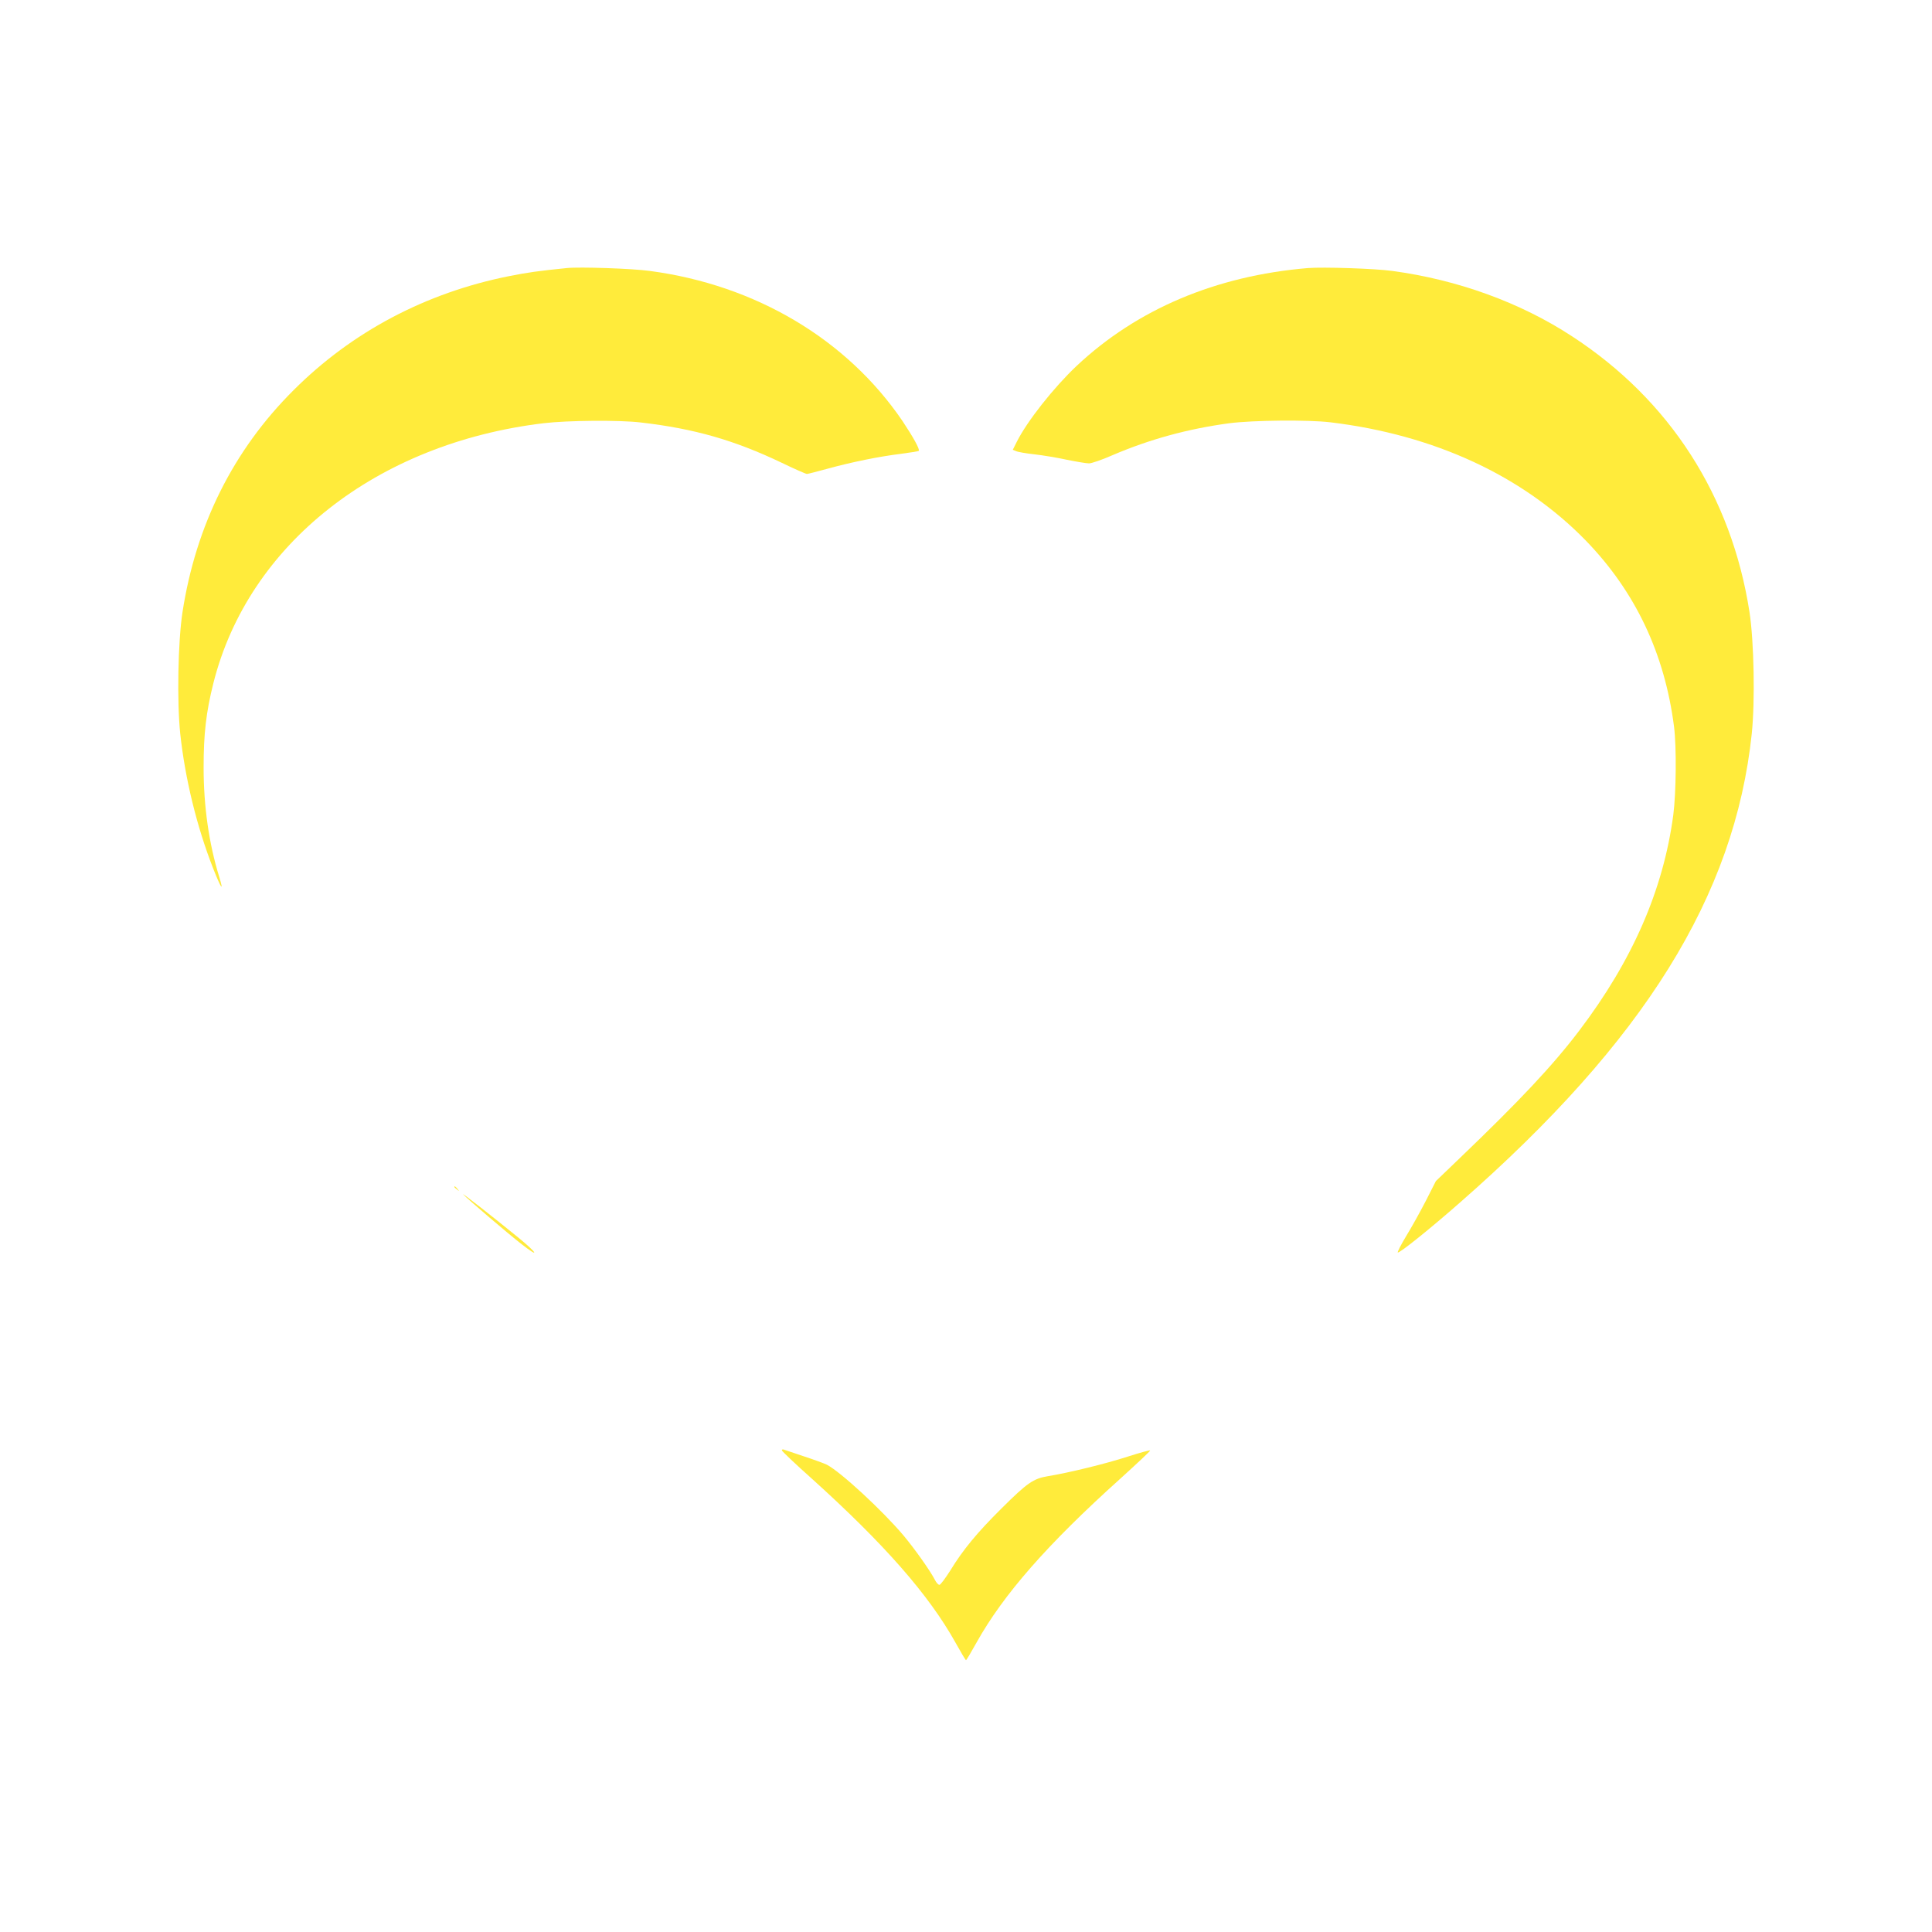 <?xml version="1.0" standalone="no"?>
<!DOCTYPE svg PUBLIC "-//W3C//DTD SVG 20010904//EN"
 "http://www.w3.org/TR/2001/REC-SVG-20010904/DTD/svg10.dtd">
<svg version="1.0" xmlns="http://www.w3.org/2000/svg"
 width="1280pt" height="1280pt" viewBox="0 0 1280 1280"
 preserveAspectRatio="xMidYMid meet">
<g transform="translate(0,1280) scale(0.1,-0.1)"
fill="#ffeb3b" stroke="none">
<path d="M3755 11024 c-189 -19 -259 -29 -385 -54 -549 -110 -1038 -368 -1425
-755 -399 -397 -647 -894 -736 -1471 -30 -197 -37 -590 -15 -804 32 -298 110
-618 218 -893 53 -135 73 -163 40 -55 -68 220 -103 467 -103 723 0 222 16 365
65 560 232 919 1081 1588 2187 1721 160 19 500 22 644 5 355 -41 620 -117 934
-267 85 -41 160 -74 167 -74 6 0 69 16 138 35 164 45 344 81 483 98 62 8 116
17 120 20 9 9 -38 93 -108 198 -369 542 -973 901 -1674 994 -115 16 -466 28
-550 19z"/>
<path d="M8665 11024 c-610 -51 -1133 -273 -1533 -649 -151 -143 -327 -365
-396 -503 l-26 -52 22 -9 c13 -6 67 -15 121 -21 54 -6 151 -22 215 -36 64 -13
130 -24 147 -24 17 0 87 24 155 54 245 105 499 175 775 212 156 20 520 24 670
6 688 -83 1273 -354 1691 -783 329 -339 523 -749 585 -1234 17 -134 14 -438
-5 -584 -66 -496 -270 -964 -623 -1429 -176 -232 -394 -464 -799 -852 l-151
-145 -66 -130 c-37 -72 -96 -178 -131 -235 -35 -58 -60 -107 -55 -108 12 -5
214 157 413 332 1220 1069 1819 2032 1932 3106 22 214 15 607 -15 804 -119
769 -528 1406 -1176 1828 -342 224 -759 375 -1191 433 -116 16 -458 27 -559
19z"/>
<path d="M3010 4936 c0 -2 8 -10 18 -17 15 -13 16 -12 3 4 -13 16 -21 21 -21
13z"/>
<path d="M3069 4887 c18 -22 294 -258 388 -331 122 -95 104 -59 -22 44 -169
138 -379 302 -366 287z"/>
<path d="M5180 3191 c0 -5 89 -90 198 -187 481 -434 775 -769 952 -1086 36
-65 67 -117 70 -117 3 0 34 52 70 117 177 317 468 650 953 1086 108 98 197
181 197 186 0 4 -66 -14 -147 -40 -148 -48 -394 -108 -530 -130 -97 -16 -137
-44 -309 -215 -160 -159 -253 -271 -338 -410 -33 -52 -65 -95 -72 -95 -8 0
-21 15 -30 33 -32 62 -135 207 -208 294 -139 165 -417 422 -508 469 -16 8 -84
33 -151 55 -67 22 -128 43 -134 45 -7 3 -13 1 -13 -5z"/>
</g>
</svg>
